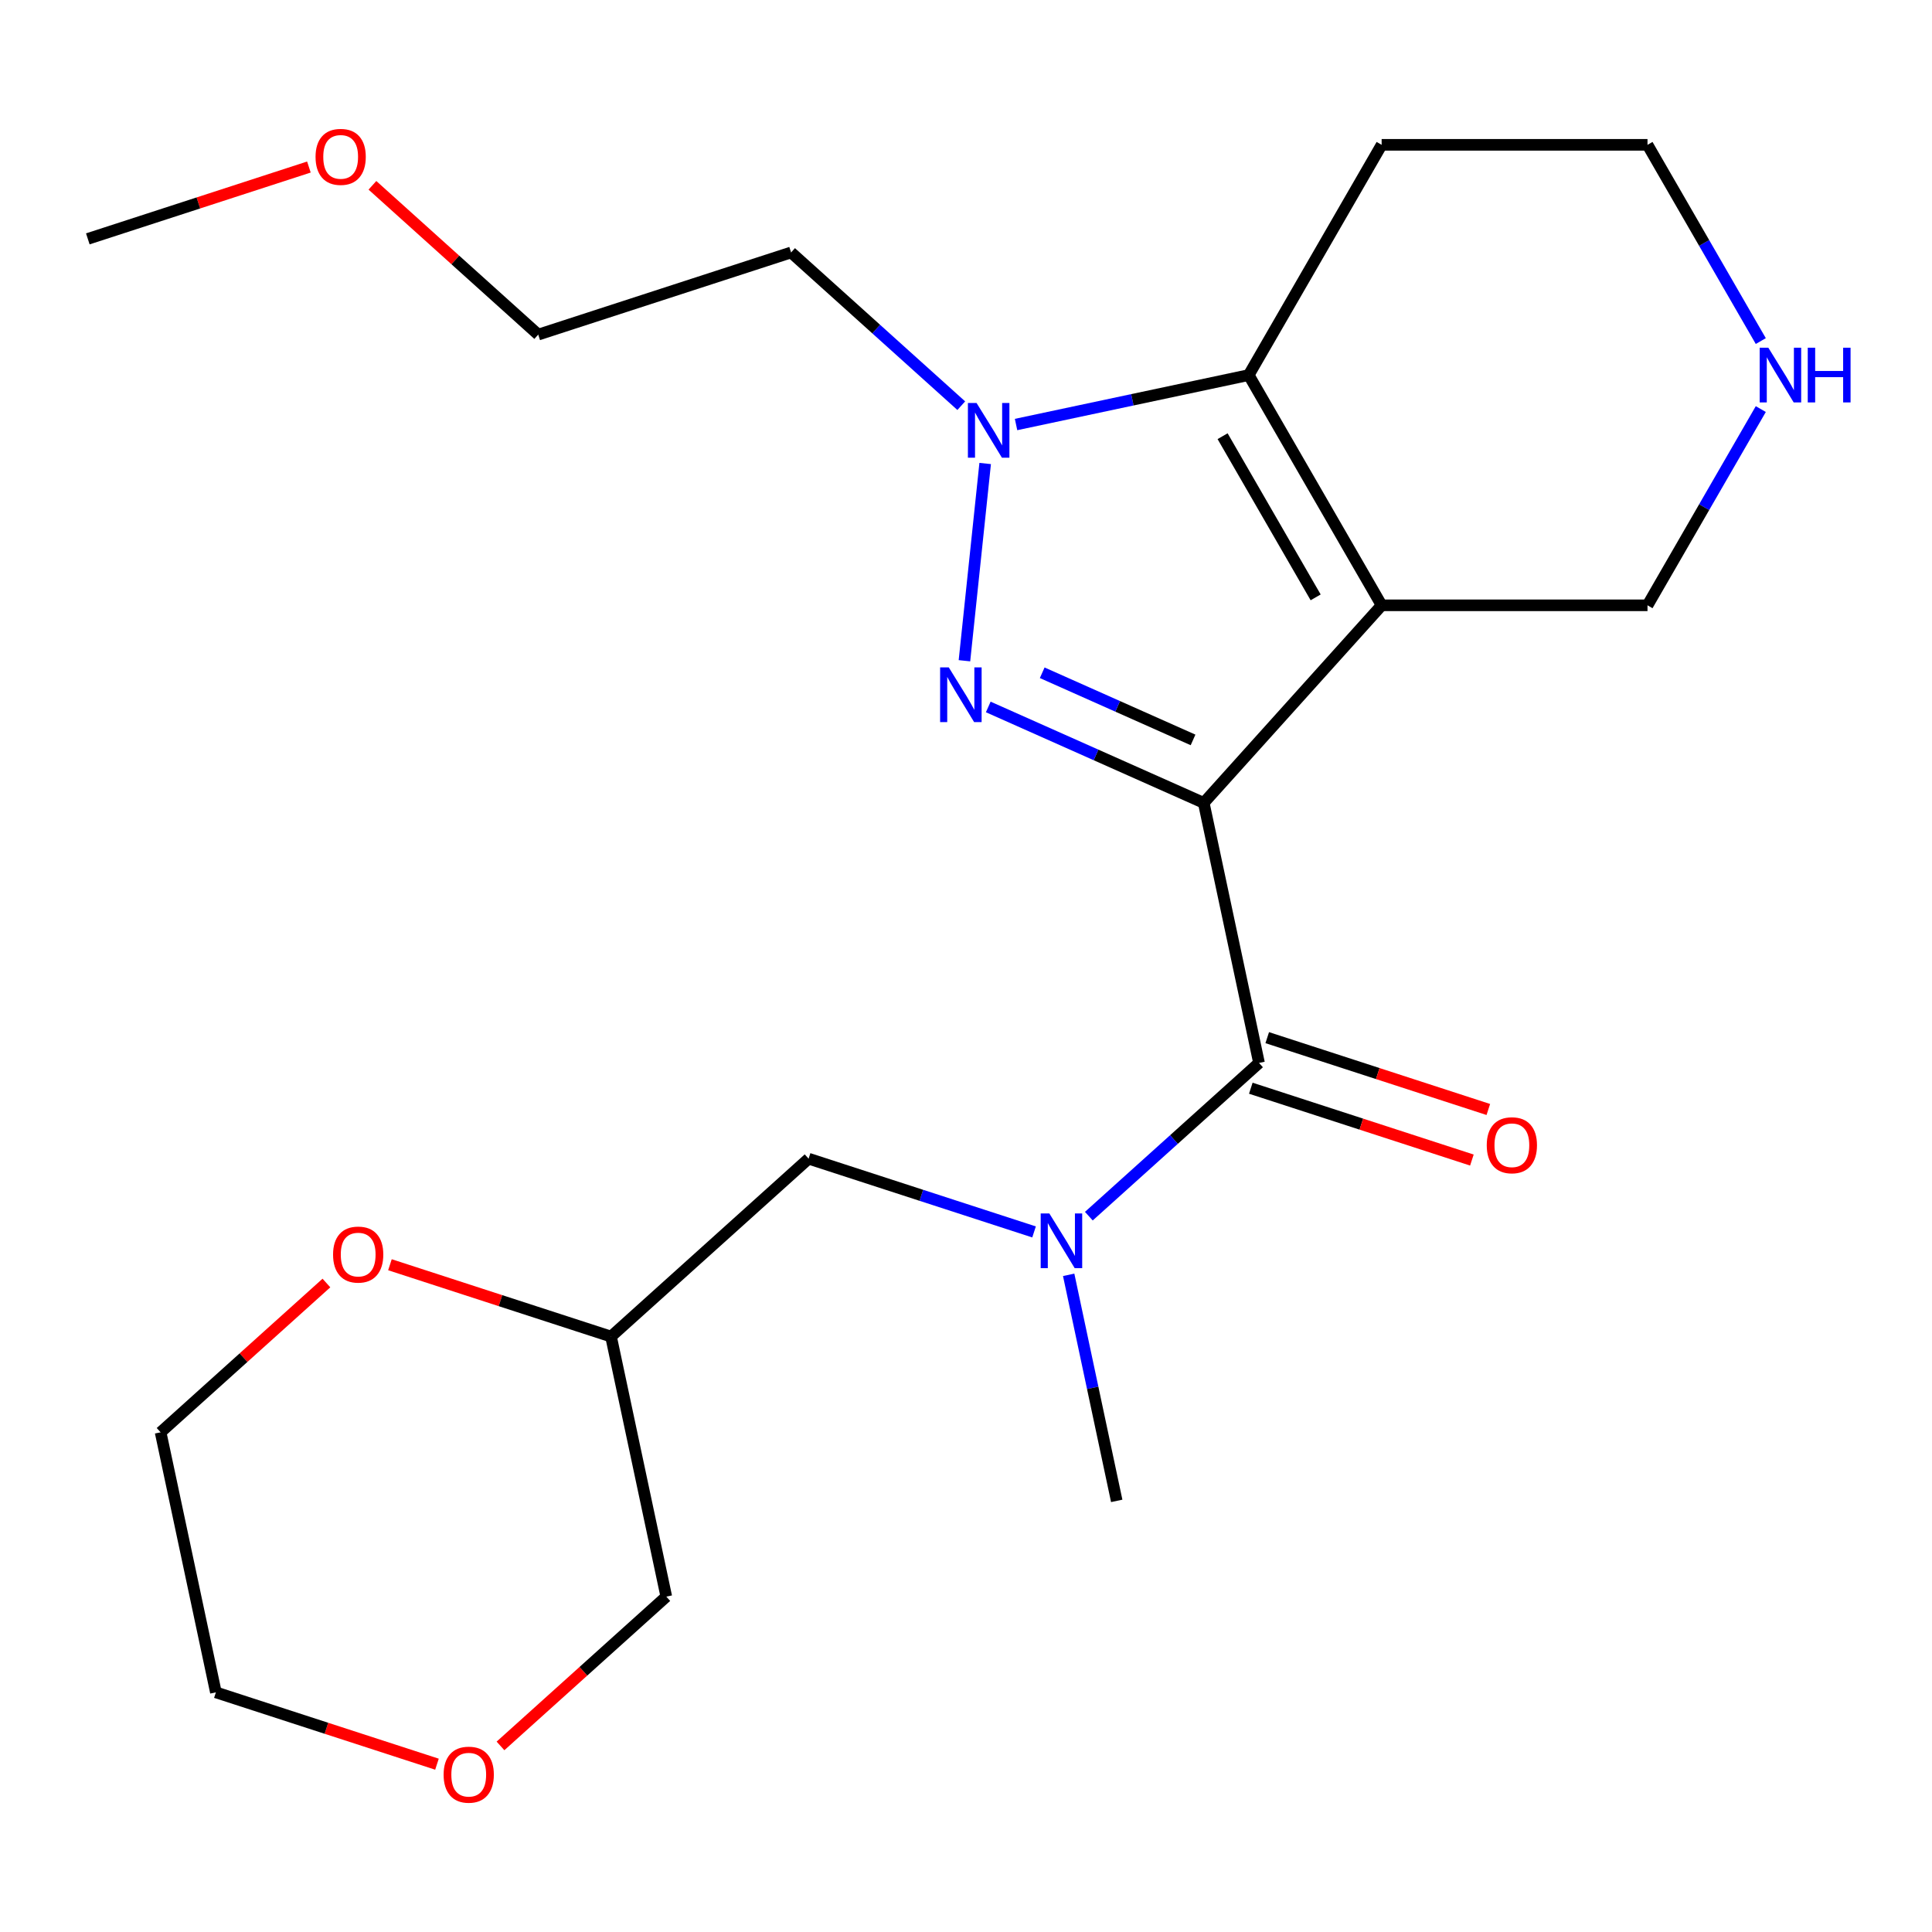 <?xml version='1.0' encoding='iso-8859-1'?>
<svg version='1.1' baseProfile='full'
              xmlns='http://www.w3.org/2000/svg'
                      xmlns:rdkit='http://www.rdkit.org/xml'
                      xmlns:xlink='http://www.w3.org/1999/xlink'
                  xml:space='preserve'
width='1000px' height='1000px' viewBox='0 0 1000 1000'>
<!-- END OF HEADER -->
<rect style='opacity:1.0;fill:#FFFFFF;stroke:none' width='1000' height='1000' x='0' y='0'> </rect>
<path class='bond-0' d='M 623.056,415.572 L 715.134,313.309' style='fill:none;fill-rule:evenodd;stroke:#000000;stroke-width:6px;stroke-linecap:butt;stroke-linejoin:miter;stroke-opacity:1' />
<path class='bond-1' d='M 623.056,415.572 L 567.29,390.743' style='fill:none;fill-rule:evenodd;stroke:#000000;stroke-width:6px;stroke-linecap:butt;stroke-linejoin:miter;stroke-opacity:1' />
<path class='bond-1' d='M 567.29,390.743 L 511.524,365.915' style='fill:none;fill-rule:evenodd;stroke:#0000FF;stroke-width:6px;stroke-linecap:butt;stroke-linejoin:miter;stroke-opacity:1' />
<path class='bond-1' d='M 617.52,382.981 L 578.484,365.601' style='fill:none;fill-rule:evenodd;stroke:#000000;stroke-width:6px;stroke-linecap:butt;stroke-linejoin:miter;stroke-opacity:1' />
<path class='bond-1' d='M 578.484,365.601 L 539.448,348.221' style='fill:none;fill-rule:evenodd;stroke:#0000FF;stroke-width:6px;stroke-linecap:butt;stroke-linejoin:miter;stroke-opacity:1' />
<path class='bond-4' d='M 623.056,415.572 L 651.666,550.174' style='fill:none;fill-rule:evenodd;stroke:#000000;stroke-width:6px;stroke-linecap:butt;stroke-linejoin:miter;stroke-opacity:1' />
<path class='bond-3' d='M 715.134,313.309 L 646.33,194.136' style='fill:none;fill-rule:evenodd;stroke:#000000;stroke-width:6px;stroke-linecap:butt;stroke-linejoin:miter;stroke-opacity:1' />
<path class='bond-3' d='M 680.979,309.194 L 632.816,225.773' style='fill:none;fill-rule:evenodd;stroke:#000000;stroke-width:6px;stroke-linecap:butt;stroke-linejoin:miter;stroke-opacity:1' />
<path class='bond-9' d='M 715.134,313.309 L 852.743,313.309' style='fill:none;fill-rule:evenodd;stroke:#000000;stroke-width:6px;stroke-linecap:butt;stroke-linejoin:miter;stroke-opacity:1' />
<path class='bond-2' d='M 499.194,342.001 L 509.925,239.904' style='fill:none;fill-rule:evenodd;stroke:#0000FF;stroke-width:6px;stroke-linecap:butt;stroke-linejoin:miter;stroke-opacity:1' />
<path class='bond-12' d='M 497.548,209.979 L 453.506,170.324' style='fill:none;fill-rule:evenodd;stroke:#0000FF;stroke-width:6px;stroke-linecap:butt;stroke-linejoin:miter;stroke-opacity:1' />
<path class='bond-12' d='M 453.506,170.324 L 409.465,130.669' style='fill:none;fill-rule:evenodd;stroke:#000000;stroke-width:6px;stroke-linecap:butt;stroke-linejoin:miter;stroke-opacity:1' />
<path class='bond-23' d='M 525.908,219.733 L 586.119,206.934' style='fill:none;fill-rule:evenodd;stroke:#0000FF;stroke-width:6px;stroke-linecap:butt;stroke-linejoin:miter;stroke-opacity:1' />
<path class='bond-23' d='M 586.119,206.934 L 646.33,194.136' style='fill:none;fill-rule:evenodd;stroke:#000000;stroke-width:6px;stroke-linecap:butt;stroke-linejoin:miter;stroke-opacity:1' />
<path class='bond-13' d='M 646.33,194.136 L 715.134,74.964' style='fill:none;fill-rule:evenodd;stroke:#000000;stroke-width:6px;stroke-linecap:butt;stroke-linejoin:miter;stroke-opacity:1' />
<path class='bond-5' d='M 651.666,550.174 L 607.625,589.829' style='fill:none;fill-rule:evenodd;stroke:#000000;stroke-width:6px;stroke-linecap:butt;stroke-linejoin:miter;stroke-opacity:1' />
<path class='bond-5' d='M 607.625,589.829 L 563.583,629.484' style='fill:none;fill-rule:evenodd;stroke:#0000FF;stroke-width:6px;stroke-linecap:butt;stroke-linejoin:miter;stroke-opacity:1' />
<path class='bond-7' d='M 647.414,563.261 L 704.631,581.852' style='fill:none;fill-rule:evenodd;stroke:#000000;stroke-width:6px;stroke-linecap:butt;stroke-linejoin:miter;stroke-opacity:1' />
<path class='bond-7' d='M 704.631,581.852 L 761.847,600.443' style='fill:none;fill-rule:evenodd;stroke:#FF0000;stroke-width:6px;stroke-linecap:butt;stroke-linejoin:miter;stroke-opacity:1' />
<path class='bond-7' d='M 655.919,537.086 L 713.135,555.677' style='fill:none;fill-rule:evenodd;stroke:#000000;stroke-width:6px;stroke-linecap:butt;stroke-linejoin:miter;stroke-opacity:1' />
<path class='bond-7' d='M 713.135,555.677 L 770.352,574.268' style='fill:none;fill-rule:evenodd;stroke:#FF0000;stroke-width:6px;stroke-linecap:butt;stroke-linejoin:miter;stroke-opacity:1' />
<path class='bond-6' d='M 535.223,637.644 L 476.876,618.686' style='fill:none;fill-rule:evenodd;stroke:#0000FF;stroke-width:6px;stroke-linecap:butt;stroke-linejoin:miter;stroke-opacity:1' />
<path class='bond-6' d='M 476.876,618.686 L 418.53,599.728' style='fill:none;fill-rule:evenodd;stroke:#000000;stroke-width:6px;stroke-linecap:butt;stroke-linejoin:miter;stroke-opacity:1' />
<path class='bond-15' d='M 553.144,659.852 L 565.579,718.353' style='fill:none;fill-rule:evenodd;stroke:#0000FF;stroke-width:6px;stroke-linecap:butt;stroke-linejoin:miter;stroke-opacity:1' />
<path class='bond-15' d='M 565.579,718.353 L 578.014,776.853' style='fill:none;fill-rule:evenodd;stroke:#000000;stroke-width:6px;stroke-linecap:butt;stroke-linejoin:miter;stroke-opacity:1' />
<path class='bond-11' d='M 418.53,599.728 L 316.266,691.806' style='fill:none;fill-rule:evenodd;stroke:#000000;stroke-width:6px;stroke-linecap:butt;stroke-linejoin:miter;stroke-opacity:1' />
<path class='bond-8' d='M 911.385,211.736 L 882.064,262.523' style='fill:none;fill-rule:evenodd;stroke:#0000FF;stroke-width:6px;stroke-linecap:butt;stroke-linejoin:miter;stroke-opacity:1' />
<path class='bond-8' d='M 882.064,262.523 L 852.743,313.309' style='fill:none;fill-rule:evenodd;stroke:#000000;stroke-width:6px;stroke-linecap:butt;stroke-linejoin:miter;stroke-opacity:1' />
<path class='bond-16' d='M 911.385,176.536 L 882.064,125.75' style='fill:none;fill-rule:evenodd;stroke:#0000FF;stroke-width:6px;stroke-linecap:butt;stroke-linejoin:miter;stroke-opacity:1' />
<path class='bond-16' d='M 882.064,125.75 L 852.743,74.964' style='fill:none;fill-rule:evenodd;stroke:#000000;stroke-width:6px;stroke-linecap:butt;stroke-linejoin:miter;stroke-opacity:1' />
<path class='bond-10' d='M 201.833,654.625 L 259.05,673.216' style='fill:none;fill-rule:evenodd;stroke:#FF0000;stroke-width:6px;stroke-linecap:butt;stroke-linejoin:miter;stroke-opacity:1' />
<path class='bond-10' d='M 259.05,673.216 L 316.266,691.806' style='fill:none;fill-rule:evenodd;stroke:#000000;stroke-width:6px;stroke-linecap:butt;stroke-linejoin:miter;stroke-opacity:1' />
<path class='bond-19' d='M 168.953,664.086 L 126.041,702.724' style='fill:none;fill-rule:evenodd;stroke:#FF0000;stroke-width:6px;stroke-linecap:butt;stroke-linejoin:miter;stroke-opacity:1' />
<path class='bond-19' d='M 126.041,702.724 L 83.13,741.361' style='fill:none;fill-rule:evenodd;stroke:#000000;stroke-width:6px;stroke-linecap:butt;stroke-linejoin:miter;stroke-opacity:1' />
<path class='bond-17' d='M 316.266,691.806 L 344.877,826.408' style='fill:none;fill-rule:evenodd;stroke:#000000;stroke-width:6px;stroke-linecap:butt;stroke-linejoin:miter;stroke-opacity:1' />
<path class='bond-21' d='M 409.465,130.669 L 278.591,173.192' style='fill:none;fill-rule:evenodd;stroke:#000000;stroke-width:6px;stroke-linecap:butt;stroke-linejoin:miter;stroke-opacity:1' />
<path class='bond-24' d='M 715.134,74.964 L 852.743,74.964' style='fill:none;fill-rule:evenodd;stroke:#000000;stroke-width:6px;stroke-linecap:butt;stroke-linejoin:miter;stroke-opacity:1' />
<path class='bond-14' d='M 259.054,903.683 L 301.965,865.046' style='fill:none;fill-rule:evenodd;stroke:#FF0000;stroke-width:6px;stroke-linecap:butt;stroke-linejoin:miter;stroke-opacity:1' />
<path class='bond-14' d='M 301.965,865.046 L 344.877,826.408' style='fill:none;fill-rule:evenodd;stroke:#000000;stroke-width:6px;stroke-linecap:butt;stroke-linejoin:miter;stroke-opacity:1' />
<path class='bond-20' d='M 226.173,913.144 L 168.957,894.554' style='fill:none;fill-rule:evenodd;stroke:#FF0000;stroke-width:6px;stroke-linecap:butt;stroke-linejoin:miter;stroke-opacity:1' />
<path class='bond-20' d='M 168.957,894.554 L 111.74,875.963' style='fill:none;fill-rule:evenodd;stroke:#000000;stroke-width:6px;stroke-linecap:butt;stroke-linejoin:miter;stroke-opacity:1' />
<path class='bond-18' d='M 192.768,95.917 L 235.68,134.554' style='fill:none;fill-rule:evenodd;stroke:#FF0000;stroke-width:6px;stroke-linecap:butt;stroke-linejoin:miter;stroke-opacity:1' />
<path class='bond-18' d='M 235.68,134.554 L 278.591,173.192' style='fill:none;fill-rule:evenodd;stroke:#000000;stroke-width:6px;stroke-linecap:butt;stroke-linejoin:miter;stroke-opacity:1' />
<path class='bond-22' d='M 159.888,86.456 L 102.671,105.046' style='fill:none;fill-rule:evenodd;stroke:#FF0000;stroke-width:6px;stroke-linecap:butt;stroke-linejoin:miter;stroke-opacity:1' />
<path class='bond-22' d='M 102.671,105.046 L 45.455,123.637' style='fill:none;fill-rule:evenodd;stroke:#000000;stroke-width:6px;stroke-linecap:butt;stroke-linejoin:miter;stroke-opacity:1' />
<path class='bond-25' d='M 83.13,741.361 L 111.74,875.963' style='fill:none;fill-rule:evenodd;stroke:#000000;stroke-width:6px;stroke-linecap:butt;stroke-linejoin:miter;stroke-opacity:1' />
<path  class='atom-2' d='M 491.084 345.442
L 500.364 360.442
Q 501.284 361.922, 502.764 364.602
Q 504.244 367.282, 504.324 367.442
L 504.324 345.442
L 508.084 345.442
L 508.084 373.762
L 504.204 373.762
L 494.244 357.362
Q 493.084 355.442, 491.844 353.242
Q 490.644 351.042, 490.284 350.362
L 490.284 373.762
L 486.604 373.762
L 486.604 345.442
L 491.084 345.442
' fill='#0000FF'/>
<path  class='atom-3' d='M 505.468 208.587
L 514.748 223.587
Q 515.668 225.067, 517.148 227.747
Q 518.628 230.427, 518.708 230.587
L 518.708 208.587
L 522.468 208.587
L 522.468 236.907
L 518.588 236.907
L 508.628 220.507
Q 507.468 218.587, 506.228 216.387
Q 505.028 214.187, 504.668 213.507
L 504.668 236.907
L 500.988 236.907
L 500.988 208.587
L 505.468 208.587
' fill='#0000FF'/>
<path  class='atom-6' d='M 543.143 628.092
L 552.423 643.092
Q 553.343 644.572, 554.823 647.252
Q 556.303 649.932, 556.383 650.092
L 556.383 628.092
L 560.143 628.092
L 560.143 656.412
L 556.263 656.412
L 546.303 640.012
Q 545.143 638.092, 543.903 635.892
Q 542.703 633.692, 542.343 633.012
L 542.343 656.412
L 538.663 656.412
L 538.663 628.092
L 543.143 628.092
' fill='#0000FF'/>
<path  class='atom-8' d='M 769.54 592.777
Q 769.54 585.977, 772.9 582.177
Q 776.26 578.377, 782.54 578.377
Q 788.82 578.377, 792.18 582.177
Q 795.54 585.977, 795.54 592.777
Q 795.54 599.657, 792.14 603.577
Q 788.74 607.457, 782.54 607.457
Q 776.3 607.457, 772.9 603.577
Q 769.54 599.697, 769.54 592.777
M 782.54 604.257
Q 786.86 604.257, 789.18 601.377
Q 791.54 598.457, 791.54 592.777
Q 791.54 587.217, 789.18 584.417
Q 786.86 581.577, 782.54 581.577
Q 778.22 581.577, 775.86 584.377
Q 773.54 587.177, 773.54 592.777
Q 773.54 598.497, 775.86 601.377
Q 778.22 604.257, 782.54 604.257
' fill='#FF0000'/>
<path  class='atom-9' d='M 915.287 179.976
L 924.567 194.976
Q 925.487 196.456, 926.967 199.136
Q 928.447 201.816, 928.527 201.976
L 928.527 179.976
L 932.287 179.976
L 932.287 208.296
L 928.407 208.296
L 918.447 191.896
Q 917.287 189.976, 916.047 187.776
Q 914.847 185.576, 914.487 184.896
L 914.487 208.296
L 910.807 208.296
L 910.807 179.976
L 915.287 179.976
' fill='#0000FF'/>
<path  class='atom-9' d='M 935.687 179.976
L 939.527 179.976
L 939.527 192.016
L 954.007 192.016
L 954.007 179.976
L 957.847 179.976
L 957.847 208.296
L 954.007 208.296
L 954.007 195.216
L 939.527 195.216
L 939.527 208.296
L 935.687 208.296
L 935.687 179.976
' fill='#0000FF'/>
<path  class='atom-11' d='M 172.393 649.363
Q 172.393 642.563, 175.753 638.763
Q 179.113 634.963, 185.393 634.963
Q 191.673 634.963, 195.033 638.763
Q 198.393 642.563, 198.393 649.363
Q 198.393 656.243, 194.993 660.163
Q 191.593 664.043, 185.393 664.043
Q 179.153 664.043, 175.753 660.163
Q 172.393 656.283, 172.393 649.363
M 185.393 660.843
Q 189.713 660.843, 192.033 657.963
Q 194.393 655.043, 194.393 649.363
Q 194.393 643.803, 192.033 641.003
Q 189.713 638.163, 185.393 638.163
Q 181.073 638.163, 178.713 640.963
Q 176.393 643.763, 176.393 649.363
Q 176.393 655.083, 178.713 657.963
Q 181.073 660.843, 185.393 660.843
' fill='#FF0000'/>
<path  class='atom-15' d='M 229.614 918.566
Q 229.614 911.766, 232.974 907.966
Q 236.334 904.166, 242.614 904.166
Q 248.894 904.166, 252.254 907.966
Q 255.614 911.766, 255.614 918.566
Q 255.614 925.446, 252.214 929.366
Q 248.814 933.246, 242.614 933.246
Q 236.374 933.246, 232.974 929.366
Q 229.614 925.486, 229.614 918.566
M 242.614 930.046
Q 246.934 930.046, 249.254 927.166
Q 251.614 924.246, 251.614 918.566
Q 251.614 913.006, 249.254 910.206
Q 246.934 907.366, 242.614 907.366
Q 238.294 907.366, 235.934 910.166
Q 233.614 912.966, 233.614 918.566
Q 233.614 924.286, 235.934 927.166
Q 238.294 930.046, 242.614 930.046
' fill='#FF0000'/>
<path  class='atom-19' d='M 163.328 81.194
Q 163.328 74.394, 166.688 70.594
Q 170.048 66.794, 176.328 66.794
Q 182.608 66.794, 185.968 70.594
Q 189.328 74.394, 189.328 81.194
Q 189.328 88.074, 185.928 91.994
Q 182.528 95.874, 176.328 95.874
Q 170.088 95.874, 166.688 91.994
Q 163.328 88.114, 163.328 81.194
M 176.328 92.674
Q 180.648 92.674, 182.968 89.794
Q 185.328 86.874, 185.328 81.194
Q 185.328 75.634, 182.968 72.834
Q 180.648 69.994, 176.328 69.994
Q 172.008 69.994, 169.648 72.794
Q 167.328 75.594, 167.328 81.194
Q 167.328 86.914, 169.648 89.794
Q 172.008 92.674, 176.328 92.674
' fill='#FF0000'/>
</svg>
